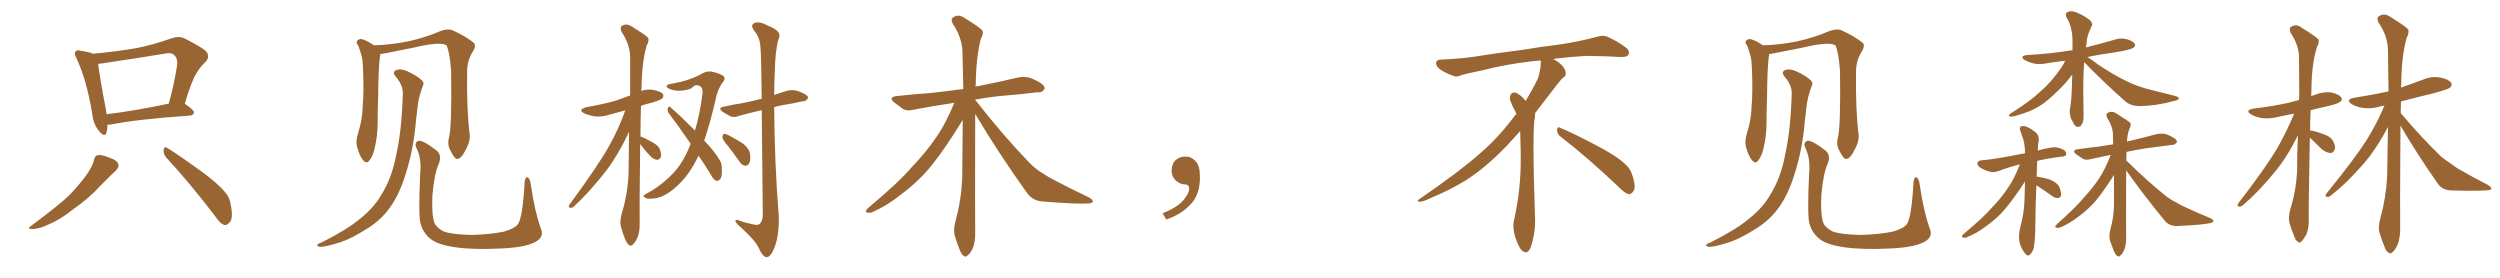 <svg xmlns="http://www.w3.org/2000/svg" xmlns:xlink="http://www.w3.org/1999/xlink" width="1350" height="150"><path fill="#996633" padding="10" d="M58.01 67.38L58.01 67.38Q58.01 69.87 57.42 71.78L57.42 71.78Q56.54 74.41 53.47 70.75L53.47 70.75Q50.39 67.09 49.80 61.38L49.80 61.38Q46.73 42.92 41.31 31.49L41.31 31.49Q39.84 28.71 40.87 27.69L40.87 27.69Q41.60 26.81 43.51 27.39L43.51 27.39Q48.34 28.13 50.24 29.00L50.24 29.00Q61.96 27.98 73.10 26.07L73.10 26.07Q82.47 24.32 92.72 20.65L92.72 20.65Q96.39 19.34 99.46 20.65L99.46 20.65Q108.40 25.20 111.18 27.54L111.18 27.54Q113.82 30.62 110.74 33.69L110.74 33.69Q108.25 35.89 105.91 39.84L105.91 39.84Q103.27 44.09 99.76 56.10L99.76 56.10Q99.90 56.10 99.90 56.10L99.90 56.10Q104.88 59.47 104.74 60.79L104.74 60.79Q104.44 62.26 102.69 62.40L102.69 62.40Q73.54 64.45 59.91 67.24L59.91 67.24Q58.89 67.38 58.01 67.38ZM57.57 61.67L57.57 61.67Q72.51 59.91 91.11 55.96L91.11 55.96Q93.75 46.88 95.65 35.30L95.65 35.30Q96.09 31.64 94.19 29.88L94.19 29.88Q92.72 28.13 88.77 29.00L88.77 29.00Q73.68 31.49 57.71 33.84L57.71 33.84Q54.93 34.42 53.03 34.42L53.03 34.42Q53.61 40.58 57.28 59.62L57.28 59.62Q57.42 60.64 57.57 61.67ZM50.83 86.13L50.83 86.13Q51.42 83.94 52.73 83.79L52.73 83.79Q54.79 83.35 59.33 85.25L59.33 85.25Q63.43 86.57 64.01 88.92L64.01 88.92Q64.31 90.38 62.40 92.29L62.40 92.29Q59.77 94.63 54.05 100.49L54.05 100.49Q47.90 107.23 39.40 113.09L39.40 113.09Q32.23 118.80 26.37 121.14L26.37 121.14Q21.39 123.49 18.16 123.63L18.16 123.63Q13.62 123.93 17.29 121.58L17.29 121.58Q32.67 110.16 37.65 105.18L37.65 105.18Q43.36 99.17 46.88 94.19L46.88 94.19Q50.24 89.36 50.83 86.13ZM89.65 84.96L89.65 84.96L89.65 84.96Q88.18 83.06 88.33 80.86L88.33 80.86Q88.92 78.81 90.23 79.83L90.23 79.83Q96.68 83.79 107.81 91.85L107.81 91.85Q117.77 99.02 121.73 104.00L121.73 104.00Q124.22 106.93 124.66 110.89L124.66 110.89Q126.12 118.36 123.78 120.26L123.78 120.26Q122.46 121.88 121.00 121.44L121.00 121.44Q118.65 120.56 116.31 116.89L116.31 116.89Q101.95 98.14 89.65 84.96ZM291.94 123.05L291.94 123.05Q294.14 127.88 289.31 130.52L289.31 130.52Q284.03 133.59 270.70 134.18L270.70 134.18Q255.76 134.91 246.39 133.59L246.39 133.59Q236.72 132.28 232.76 129.20L232.76 129.20Q228.52 125.98 227.05 120.56L227.05 120.56Q225.88 116.02 226.90 93.90L226.90 93.90Q227.78 85.40 224.71 79.54L224.71 79.54Q223.68 76.90 226.03 76.03L226.03 76.03Q228.37 75.59 235.99 81.45L235.99 81.45Q238.77 84.08 236.87 88.62L236.87 88.62Q234.52 93.90 233.50 105.47L233.50 105.47Q233.06 116.02 234.52 120.12L234.52 120.12Q235.40 122.75 239.50 124.95L239.50 124.95Q244.34 126.71 255.03 126.86L255.03 126.86Q264.84 126.56 272.02 125.10L272.02 125.10Q277.73 123.49 279.64 121.14L279.64 121.14Q282.28 117.48 283.30 98.14L283.30 98.14Q283.74 95.21 285.06 95.80L285.06 95.80Q286.08 96.53 286.52 98.88L286.52 98.88Q288.72 114.11 291.94 123.05ZM242.43 74.41L242.43 74.41Q244.04 68.70 243.60 38.23L243.60 38.23Q242.87 28.13 241.11 24.46L241.11 24.46L241.11 24.46Q237.74 22.27 223.10 25.78L223.10 25.78Q216.06 27.10 206.84 29.00L206.84 29.00Q205.96 29.15 205.37 29.15L205.37 29.15Q205.37 29.44 205.37 29.59L205.37 29.59Q204.35 34.42 204.20 52.59L204.20 52.59Q203.91 60.06 203.91 67.68L203.91 67.68Q203.76 73.68 202.44 79.54L202.44 79.54Q201.42 84.23 199.51 86.57L199.51 86.57Q198.05 88.77 196.14 86.57L196.14 86.57Q194.24 84.52 192.77 79.10L192.77 79.10Q192.04 76.03 193.36 71.92L193.36 71.92Q195.70 64.60 195.85 57.42L195.85 57.42Q196.58 49.66 196.00 36.33L196.00 36.33Q195.85 32.52 195.26 30.18L195.26 30.18Q194.53 27.54 193.51 24.76L193.51 24.76Q192.19 23.14 192.77 22.12L192.77 22.12Q193.80 20.95 195.26 21.09L195.26 21.09Q198.78 22.12 201.86 24.46L201.86 24.46Q210.06 24.32 220.17 22.41L220.17 22.41Q229.98 20.21 238.04 16.70L238.04 16.70Q241.85 15.38 244.19 16.26L244.19 16.26Q251.66 19.63 256.05 23.29L256.05 23.29Q257.08 24.76 255.62 27.39L255.62 27.39Q252.25 32.52 252.25 38.67L252.25 38.67Q251.95 59.62 253.71 73.24L253.71 73.24L253.71 73.24Q253.86 76.46 251.66 80.57L251.66 80.57Q249.17 85.69 246.97 85.84L246.97 85.84Q245.51 85.99 243.31 81.45L243.31 81.45Q241.41 78.08 242.43 74.41ZM217.53 50.54L217.53 50.54L217.53 50.54Q217.68 46.00 213.72 41.46L213.72 41.46Q211.38 38.67 214.45 37.65L214.45 37.65Q216.94 37.06 220.02 38.53L220.02 38.53Q225.29 40.87 227.93 43.51L227.93 43.51Q229.25 44.82 228.37 46.29L228.37 46.29Q225.88 52.88 225.44 58.30L225.44 58.30Q225 61.67 224.56 65.77L224.56 65.77Q223.39 80.42 218.99 94.19L218.99 94.19Q215.63 105.18 210.35 112.35L210.35 112.35Q205.96 118.51 198.93 123.05L198.93 123.05Q189.70 128.91 183.84 130.81L183.84 130.81Q175.34 133.45 173.00 133.30L173.00 133.30Q170.80 133.01 171.39 132.13L171.39 132.13Q171.97 131.40 173.88 130.81L173.88 130.81Q188.09 123.63 194.68 117.92L194.68 117.92Q201.71 112.35 205.66 105.62L205.66 105.62Q211.67 96.24 214.01 83.35L214.01 83.35Q216.94 70.46 217.53 50.54ZM345.70 77.78L345.70 77.78Q345.26 115.43 345.41 120.85L345.41 120.85Q345.56 125.10 344.09 128.61L344.09 128.61Q342.63 131.54 341.60 132.13L341.60 132.13Q340.58 133.15 339.70 132.28L339.70 132.28Q338.67 131.69 337.65 129.35L337.65 129.35Q336.33 126.12 335.45 122.90L335.45 122.90Q334.42 120.12 335.74 115.28L335.74 115.28Q338.82 105.32 339.40 94.34L339.40 94.34Q339.55 82.32 339.70 71.19L339.70 71.19Q333.98 83.35 327.39 92.14L327.39 92.14Q318.31 103.71 310.25 111.18L310.25 111.18Q309.08 112.35 308.20 112.21L308.20 112.21Q306.74 112.21 307.32 110.74L307.32 110.74Q322.56 90.09 328.86 78.96L328.86 78.96Q333.98 69.87 337.65 59.62L337.65 59.62Q333.11 60.79 329.44 61.82L329.44 61.82Q325.20 63.28 321.09 62.84L321.09 62.84Q317.87 62.26 315.53 61.23L315.53 61.23Q311.72 59.18 316.70 57.86L316.70 57.86Q325.05 56.40 332.08 54.49L332.08 54.49Q336.18 53.03 340.28 51.56L340.28 51.56Q340.28 40.58 340.28 30.76L340.28 30.76Q340.14 23.88 335.60 17.14L335.60 17.14Q334.86 14.79 335.45 14.21L335.45 14.21Q338.23 12.16 341.46 14.50L341.46 14.50Q349.07 19.19 350.10 20.51L350.10 20.51Q350.54 22.56 349.22 24.46L349.22 24.46Q346.58 33.69 346.44 47.46L346.44 47.46Q346.29 48.19 346.29 49.07L346.29 49.07Q349.37 48.05 352.59 48.49L352.59 48.49Q356.98 49.37 358.01 50.83L358.01 50.83Q358.59 52.15 357.57 53.17L357.57 53.17Q356.69 54.05 351.71 55.52L351.71 55.52Q348.49 56.25 346.14 57.13L346.14 57.13Q345.85 66.06 345.85 73.68L345.85 73.68Q348.05 74.41 352.15 76.76L352.15 76.76Q355.37 78.37 356.40 80.71L356.40 80.71Q357.13 83.06 356.98 84.52L356.98 84.52Q356.10 86.43 354.64 86.28L354.64 86.28Q352.73 85.99 350.98 84.08L350.98 84.08Q348.05 81.01 345.70 77.78ZM377.20 84.08L377.20 84.08Q372.80 93.31 367.38 98.73L367.38 98.73Q360.21 106.05 353.91 107.08L353.91 107.08Q348.93 107.67 348.34 106.64L348.34 106.64Q346.73 106.05 348.19 105.03L348.19 105.03Q356.69 100.78 363.87 93.16L363.87 93.16Q369.29 87.30 372.95 77.64L372.95 77.64Q366.65 68.41 361.23 61.23L361.23 61.23Q360.21 59.91 360.64 58.45L360.64 58.45Q361.08 56.98 361.96 57.86L361.96 57.86Q366.80 61.96 375.29 70.46L375.29 70.46Q377.93 61.67 379.39 50.24L379.39 50.24Q379.69 45.85 375.59 46.00L375.59 46.00Q375.15 46.14 372.95 47.90L372.95 47.90Q366.80 49.95 361.96 48.19L361.96 48.19Q359.62 47.31 360.06 46.29L360.06 46.29Q360.64 45.41 362.40 45.26L362.40 45.26Q368.26 44.24 371.92 42.92L371.92 42.92Q375.29 41.75 377.93 40.43L377.93 40.43Q381.01 38.23 384.23 38.67L384.23 38.67Q388.48 39.55 390.38 40.87L390.38 40.87Q392.29 42.33 390.09 44.68L390.09 44.68Q388.04 47.61 387.01 51.27L387.01 51.27Q383.79 65.63 380.27 75.88L380.27 75.88Q385.99 81.88 388.33 85.99L388.33 85.99Q389.79 88.04 389.79 90.67L389.79 90.67Q390.09 95.95 388.62 96.97L388.62 96.97Q387.60 98.00 386.57 97.56L386.57 97.56Q385.11 96.83 383.79 94.19L383.79 94.19Q380.42 88.62 377.20 84.08ZM392.72 78.37L392.72 78.37Q390.23 75.44 390.09 74.12L390.09 74.12Q390.23 72.51 390.82 72.36L390.82 72.36Q391.55 72.07 393.31 72.95L393.31 72.95Q397.71 75.29 401.37 77.64L401.37 77.64Q404.88 80.57 405.03 83.35L405.03 83.35Q405.47 86.87 404.44 88.33L404.44 88.33Q403.71 89.65 402.39 89.50L402.39 89.50Q400.49 89.21 399.46 87.45L399.46 87.45Q395.95 82.47 392.72 78.37ZM411.33 59.47L411.33 59.47L411.33 59.47Q404.44 61.08 399.17 62.55L399.17 62.55Q396.09 63.72 394.19 62.70L394.19 62.70Q392.14 61.52 390.38 60.50L390.38 60.50Q387.16 58.15 391.11 57.57L391.11 57.57Q395.95 56.40 400.34 55.81L400.34 55.81Q405.47 54.79 411.33 53.32L411.33 53.32Q411.04 27.83 410.60 25.05L410.60 25.05Q410.30 20.21 407.23 16.55L407.23 16.55Q405.03 13.48 407.37 12.45L407.37 12.45Q410.01 11.28 414.84 13.92L414.84 13.92Q422.75 16.99 420.41 21.09L420.41 21.09Q418.51 27.54 418.36 39.99L418.36 39.99Q418.07 45.56 418.07 51.27L418.07 51.27Q421.58 50.10 424.80 49.07L424.80 49.07Q427.59 48.34 429.93 48.93L429.93 48.93Q432.13 49.51 433.15 50.10L433.15 50.10Q436.38 51.42 436.38 52.88L436.38 52.88Q435.21 54.79 433.74 54.64L433.74 54.64Q428.61 55.81 422.31 56.84L422.31 56.84Q419.82 57.28 418.07 57.86L418.07 57.86Q418.21 87.60 420.56 117.19L420.56 117.19Q420.70 127.73 418.07 134.03L418.07 134.03Q416.02 139.01 413.82 138.87L413.82 138.87Q411.62 138.43 409.72 133.89L409.72 133.89Q407.81 129.79 399.90 122.61L399.90 122.61Q397.27 120.41 397.12 119.38L397.12 119.38Q396.83 117.92 401.22 119.82L401.22 119.82Q403.86 120.56 406.64 121.14L406.64 121.14Q408.84 121.73 409.86 121.14L409.86 121.14Q411.77 119.82 411.91 116.16L411.91 116.16Q411.47 80.71 411.33 59.47ZM526.61 61.52L526.61 61.52L526.61 61.52Q526.46 118.65 526.61 125.39L526.61 125.39Q526.76 130.37 525.29 134.03L525.29 134.03Q523.83 137.26 522.51 137.84L522.51 137.84Q521.48 139.16 520.46 138.13L520.46 138.13Q519.29 137.70 518.26 134.91L518.26 134.91Q516.80 131.40 515.77 127.88L515.77 127.88Q514.60 124.80 515.92 119.53L515.92 119.53Q518.99 108.54 519.58 96.68L519.58 96.68Q519.73 80.13 519.87 64.75L519.87 64.75Q518.26 67.24 515.48 71.78L515.48 71.78Q506.84 85.11 500.98 91.85L500.98 91.85Q494.38 99.32 486.33 105.18L486.33 105.18Q478.86 111.18 471.39 114.40L471.39 114.40Q469.63 115.28 468.16 114.70L468.16 114.70Q466.70 114.40 468.60 112.50L468.60 112.50Q486.18 97.71 492.48 90.09L492.48 90.09Q499.22 83.20 505.08 74.85L505.08 74.85Q510.35 67.53 515.33 55.52L515.33 55.52Q503.47 57.28 493.65 59.18L493.65 59.18Q489.84 60.21 487.50 58.74L487.50 58.74Q485.01 56.98 483.11 55.52L483.11 55.52Q479.30 52.44 484.28 51.86L484.28 51.86Q493.80 50.83 502.29 50.24L502.29 50.24Q510.50 49.37 520.17 48.05L520.17 48.05Q519.87 37.06 519.73 27.69L519.73 27.69Q519.43 20.21 514.45 12.74L514.45 12.74Q513.43 10.55 514.31 9.67L514.31 9.67Q517.38 7.18 521.04 9.81L521.04 9.81Q529.54 15.09 530.57 16.55L530.57 16.55Q531.15 18.46 529.69 20.80L529.69 20.80Q527.05 31.05 526.90 45.70L526.90 45.70Q526.76 46.29 526.76 46.88L526.76 46.88Q527.20 46.58 527.78 46.58L527.78 46.58Q539.21 44.38 550.20 41.75L550.20 41.75Q553.86 41.16 556.64 42.19L556.64 42.19Q559.42 43.36 560.45 43.95L560.45 43.95Q564.26 46.00 564.11 47.90L564.11 47.90Q562.50 50.24 560.60 49.80L560.60 49.80Q550.78 50.98 538.48 52.00L538.48 52.00Q532.18 52.73 526.76 53.76L526.76 53.76Q526.61 53.76 526.61 53.91L526.61 53.91Q541.99 73.54 555.62 87.60L555.62 87.60Q558.69 90.82 562.35 93.16L562.35 93.16Q566.89 96.09 569.09 97.12L569.09 97.12Q577.59 101.66 587.84 106.49L587.84 106.49Q590.19 107.81 590.19 108.84L590.19 108.84Q589.75 109.72 587.99 109.86L587.99 109.86Q581.98 110.30 563.38 108.84L563.38 108.84Q557.96 108.54 554.88 104.59L554.88 104.59Q538.92 82.32 526.61 61.52ZM647.75 91.99L647.75 91.99L647.75 91.99Q648.93 103.27 643.65 109.57L643.65 109.57Q638.09 115.87 629.74 118.51L629.74 118.51L627.83 115.14Q636.47 111.77 639.70 107.23L639.70 107.23Q642.19 103.86 642.19 101.95L642.19 101.95Q642.04 99.61 640.14 99.61L640.14 99.61Q637.06 99.61 634.72 97.27L634.72 97.27Q632.67 95.21 632.67 91.99L632.67 91.99Q632.81 88.48 634.72 86.57L634.72 86.57Q636.91 84.52 640.14 84.52L640.14 84.52Q642.92 84.52 644.82 86.28L644.82 86.28Q647.31 88.33 647.75 91.99ZM842.58 73.68L842.58 73.68Q840.82 72.36 840.82 70.17L840.82 70.17Q840.97 68.70 841.70 68.70L841.70 68.70Q841.99 68.70 842.43 68.99L842.43 68.99Q849.32 71.78 861.77 78.37L861.77 78.37Q873.05 84.23 877.59 88.62L877.59 88.62Q880.37 90.97 881.40 94.48L881.40 94.48Q882.71 98.29 882.71 100.63L882.71 100.63Q882.71 102.39 881.98 103.27L881.98 103.27Q880.96 104.88 879.49 104.88L879.49 104.88Q877.15 104.15 874.51 101.37L874.51 101.37Q857.08 84.81 842.58 73.68ZM832.03 33.54L832.03 33.54L832.03 32.67Q829.25 32.96 827.05 33.11L827.05 33.11Q812.26 34.86 800.68 37.94L800.68 37.94Q791.46 39.84 789.55 40.43L789.55 40.43Q787.65 41.31 786.33 41.31L786.33 41.31Q785.74 41.31 785.30 41.16L785.30 41.16Q780.76 39.55 778.13 37.79L778.13 37.79Q775.49 36.04 775.49 34.13L775.49 34.13L775.49 33.98Q775.63 32.37 777.54 32.23L777.54 32.23Q790.43 31.64 798.93 30.18L798.93 30.18Q806.84 28.86 821.92 26.95L821.92 26.95Q829.54 25.63 844.19 23.73L844.19 23.73Q853.13 22.27 861.62 20.07L861.62 20.07Q863.82 19.34 865.43 19.34L865.43 19.34Q866.60 19.34 867.48 19.63L867.48 19.63Q873.93 22.41 878.47 26.07L878.47 26.07Q879.64 27.25 879.64 28.42L879.64 28.42Q879.64 29.00 879.20 29.74L879.20 29.74Q878.61 30.76 875.68 30.76L875.68 30.76L874.95 30.76Q868.21 30.32 856.20 30.18L856.20 30.18Q847.27 30.76 840.09 31.64L840.09 31.64Q839.21 31.79 838.77 31.93L838.77 31.93Q841.41 33.11 843.60 35.45L843.60 35.45Q845.36 37.50 845.51 39.26L845.51 39.26L845.51 39.84Q845.51 41.02 844.34 41.75L844.34 41.75Q843.02 42.77 840.67 45.85L840.67 45.85Q834.23 54.35 828.96 61.08L828.96 61.08L828.96 61.82Q828.96 63.28 828.52 65.33L828.52 65.33Q828.08 69.43 828.08 79.25L828.08 79.25Q828.08 93.46 828.96 119.24L828.96 119.24Q828.96 126.71 826.61 133.45L826.61 133.45Q825.59 136.23 823.83 136.23L823.83 136.23Q822.95 136.23 821.78 135.21L821.78 135.21Q820.02 133.45 818.12 127.73L818.12 127.73Q817.24 124.37 817.24 121.88L817.24 121.88Q817.24 120.26 817.53 119.09L817.53 119.09Q821.19 102.83 821.19 87.01L821.19 87.01L821.19 82.62Q821.04 76.61 820.90 70.75L820.90 70.75Q816.80 75.29 813.57 78.81L813.57 78.81Q802.15 90.67 791.46 97.41L791.46 97.41Q782.81 102.69 773.88 106.35L773.88 106.35Q768.60 108.98 766.41 108.98L766.41 108.98Q765.53 108.54 765.53 108.25L765.53 108.25Q765.53 107.96 766.26 107.67L766.26 107.67Q789.40 91.70 798.78 83.20L798.78 83.20Q808.45 75 816.94 63.87L816.94 63.87Q817.82 62.55 818.85 61.52L818.85 61.52Q818.41 60.35 817.82 59.33L817.82 59.33Q816.65 57.28 815.63 54.49L815.63 54.49Q815.33 53.76 815.33 53.03L815.33 53.03Q815.33 52.00 815.92 50.83L815.92 50.83Q816.50 49.95 817.82 49.95L817.82 49.95L818.26 49.95Q821.19 51.27 823.10 53.61L823.10 53.61Q823.39 53.91 823.83 54.49L823.83 54.49Q827.34 48.78 830.57 42.19L830.57 42.19Q832.03 37.21 832.03 33.54ZM1041.94 123.05L1041.94 123.05Q1044.14 127.88 1039.31 130.52L1039.31 130.52Q1034.03 133.59 1020.70 134.18L1020.70 134.18Q1005.76 134.91 996.39 133.59L996.39 133.59Q986.72 132.28 982.76 129.20L982.76 129.20Q978.52 125.98 977.05 120.56L977.05 120.56Q975.88 116.02 976.90 93.90L976.90 93.90Q977.78 85.40 974.71 79.54L974.71 79.54Q973.68 76.90 976.03 76.03L976.03 76.03Q978.37 75.59 985.99 81.45L985.99 81.45Q988.77 84.08 986.87 88.62L986.87 88.62Q984.52 93.90 983.50 105.47L983.50 105.47Q983.06 116.02 984.52 120.12L984.52 120.12Q985.40 122.75 989.50 124.95L989.50 124.95Q994.34 126.71 1005.03 126.86L1005.03 126.86Q1014.84 126.56 1022.02 125.10L1022.02 125.10Q1027.73 123.49 1029.64 121.14L1029.64 121.14Q1032.28 117.48 1033.30 98.14L1033.30 98.14Q1033.74 95.21 1035.06 95.80L1035.06 95.80Q1036.08 96.53 1036.52 98.88L1036.52 98.88Q1038.72 114.11 1041.94 123.05ZM992.43 74.41L992.43 74.41Q994.04 68.70 993.60 38.23L993.60 38.23Q992.87 28.13 991.11 24.46L991.11 24.46L991.11 24.46Q987.74 22.27 973.10 25.78L973.10 25.78Q966.06 27.10 956.84 29.00L956.84 29.00Q955.96 29.15 955.37 29.15L955.37 29.15Q955.37 29.44 955.37 29.59L955.37 29.59Q954.35 34.42 954.20 52.59L954.20 52.59Q953.91 60.06 953.91 67.68L953.91 67.68Q953.76 73.68 952.44 79.54L952.44 79.54Q951.42 84.23 949.51 86.57L949.51 86.57Q948.05 88.77 946.14 86.57L946.14 86.57Q944.24 84.52 942.77 79.10L942.77 79.10Q942.04 76.03 943.36 71.92L943.36 71.92Q945.70 64.60 945.85 57.42L945.85 57.42Q946.58 49.66 946.00 36.33L946.00 36.33Q945.85 32.52 945.26 30.18L945.26 30.18Q944.53 27.54 943.51 24.76L943.51 24.76Q942.19 23.14 942.77 22.12L942.77 22.12Q943.80 20.95 945.26 21.09L945.26 21.09Q948.78 22.12 951.86 24.46L951.86 24.46Q960.06 24.32 970.17 22.41L970.17 22.41Q979.98 20.21 988.04 16.70L988.04 16.70Q991.85 15.38 994.19 16.26L994.19 16.26Q1001.66 19.63 1006.05 23.29L1006.05 23.29Q1007.08 24.76 1005.62 27.39L1005.62 27.39Q1002.25 32.52 1002.25 38.67L1002.25 38.67Q1001.95 59.62 1003.71 73.24L1003.71 73.24L1003.71 73.24Q1003.86 76.46 1001.66 80.57L1001.66 80.57Q999.17 85.69 996.97 85.84L996.97 85.84Q995.51 85.99 993.31 81.45L993.31 81.45Q991.41 78.08 992.43 74.41ZM967.53 50.54L967.53 50.54L967.53 50.54Q967.68 46.00 963.72 41.46L963.72 41.46Q961.38 38.67 964.45 37.65L964.45 37.65Q966.94 37.06 970.02 38.53L970.02 38.53Q975.29 40.87 977.93 43.51L977.93 43.51Q979.25 44.82 978.37 46.29L978.37 46.29Q975.88 52.88 975.44 58.30L975.44 58.30Q975 61.67 974.56 65.77L974.56 65.77Q973.39 80.42 968.99 94.19L968.99 94.19Q965.63 105.18 960.35 112.35L960.35 112.35Q955.96 118.51 948.93 123.05L948.93 123.05Q939.70 128.91 933.84 130.81L933.84 130.81Q925.34 133.45 923.00 133.30L923.00 133.30Q920.80 133.01 921.39 132.13L921.39 132.13Q921.97 131.40 923.88 130.81L923.88 130.81Q938.09 123.63 944.68 117.92L944.68 117.92Q951.71 112.35 955.66 105.62L955.66 105.62Q961.67 96.24 964.01 83.35L964.01 83.35Q966.94 70.46 967.53 50.54ZM1127.20 30.76L1127.20 30.76Q1129.54 32.23 1133.20 35.01L1133.20 35.01Q1140.82 40.14 1148.00 43.65L1148.00 43.65Q1154.00 46.73 1161.91 48.63L1161.91 48.63Q1168.95 50.39 1174.80 51.86L1174.80 51.86Q1176.71 52.44 1176.56 53.32L1176.56 53.32Q1176.42 54.05 1174.07 54.49L1174.07 54.49Q1164.70 57.13 1155.76 57.28L1155.76 57.28Q1150.78 57.42 1147.56 54.64L1147.56 54.64Q1136.13 44.53 1125.44 33.54L1125.44 33.54Q1124.85 42.63 1125 52.44L1125 52.44Q1125.15 57.42 1125.15 62.40L1125.15 62.40Q1125.29 66.36 1123.39 68.12L1123.39 68.12Q1121.34 69.29 1119.87 66.94L1119.87 66.94Q1119.14 65.33 1118.26 63.87L1118.26 63.87Q1117.53 61.38 1117.68 59.47L1117.68 59.47Q1118.85 54.05 1118.99 40.28L1118.99 40.28Q1116.80 43.36 1113.72 46.58L1113.72 46.58Q1108.30 52.15 1103.76 55.66L1103.76 55.66Q1098.49 59.47 1092.63 61.23L1092.63 61.23Q1087.21 63.13 1085.74 62.99L1085.74 62.99Q1083.69 62.55 1086.04 61.08L1086.04 61.08Q1096.73 54.35 1101.71 49.51L1101.71 49.51Q1107.71 44.38 1113.13 36.47L1113.13 36.47Q1114.60 34.28 1115.19 32.81L1115.19 32.81Q1109.62 33.40 1104.64 34.28L1104.64 34.28Q1100.83 35.01 1097.61 34.13L1097.61 34.13Q1094.97 33.40 1093.21 32.37L1093.21 32.37Q1090.43 30.18 1094.53 29.74L1094.53 29.74Q1107.57 29.00 1119.14 27.10L1119.14 27.10Q1119.14 25.34 1119.14 23.88L1119.14 23.88Q1119.43 14.79 1115.77 9.08L1115.77 9.08Q1115.04 6.88 1116.94 6.30L1116.94 6.30Q1118.99 5.71 1121.34 6.74L1121.34 6.74Q1125.44 8.35 1128.66 10.99L1128.66 10.99Q1130.42 12.89 1129.39 14.36L1129.39 14.36Q1126.76 19.48 1126.76 23.58L1126.76 23.58Q1126.46 24.61 1126.32 25.63L1126.32 25.63Q1133.94 23.73 1141.55 21.53L1141.55 21.53Q1145.07 20.21 1148.73 21.24L1148.73 21.24Q1151.95 22.27 1152.83 23.73L1152.83 23.73Q1153.27 24.61 1152.25 25.63L1152.25 25.63Q1150.93 26.81 1142.14 28.27L1142.14 28.27Q1134.38 29.30 1127.20 30.76ZM1099.80 95.36L1099.80 95.36Q1103.76 95.95 1106.98 96.97L1106.98 96.97Q1111.08 98.73 1112.11 101.07L1112.11 101.07Q1113.13 104.00 1112.99 105.47L1112.99 105.47Q1112.55 106.79 1111.52 106.93L1111.52 106.93Q1109.91 107.08 1108.45 106.05L1108.45 106.05Q1103.76 102.69 1099.66 100.05L1099.66 100.05Q1099.22 108.98 1099.07 121.44L1099.07 121.44Q1099.07 128.17 1098.49 131.84L1098.49 131.84Q1098.49 134.77 1096.58 137.11L1096.58 137.11Q1095.12 138.87 1093.65 136.96L1093.65 136.96Q1091.60 134.62 1090.58 130.96L1090.58 130.96Q1089.84 127.59 1090.87 123.05L1090.87 123.05Q1093.07 114.99 1093.21 108.25L1093.21 108.25Q1093.36 102.69 1093.51 98.14L1093.51 98.14Q1092.33 99.46 1091.31 101.37L1091.31 101.37Q1085.45 109.86 1081.79 113.96L1081.79 113.96Q1077.54 118.65 1072.27 122.31L1072.27 122.31Q1067.43 125.98 1062.60 127.88L1062.60 127.88Q1060.99 128.76 1059.96 128.17L1059.96 128.17Q1058.79 127.88 1060.25 126.42L1060.25 126.42Q1071.68 116.89 1075.78 111.91L1075.78 111.91Q1080.18 107.52 1083.84 102.10L1083.84 102.10Q1087.50 97.12 1090.72 88.77L1090.72 88.77Q1085.74 89.94 1079.44 92.29L1079.44 92.29Q1076.81 93.31 1074.46 92.72L1074.46 92.72Q1071.68 91.99 1069.34 90.53L1069.34 90.53Q1067.43 89.06 1067.87 87.74L1067.87 87.74Q1068.46 86.72 1069.92 86.57L1069.92 86.57Q1074.02 86.28 1079.00 85.40L1079.00 85.40Q1082.08 84.96 1093.51 82.76L1093.51 82.76Q1093.51 82.47 1093.51 82.32L1093.51 82.32Q1093.36 76.46 1091.89 73.39L1091.89 73.39Q1091.46 72.07 1091.02 70.75L1091.02 70.75Q1090.28 68.85 1091.31 68.26L1091.31 68.26Q1092.92 67.82 1094.24 68.41L1094.24 68.41Q1096.14 69.14 1097.46 70.17L1097.46 70.17Q1100.10 71.78 1100.54 73.24L1100.54 73.24Q1101.27 74.41 1100.68 77.20L1100.68 77.20Q1100.54 77.78 1100.39 81.30L1100.39 81.30Q1103.61 80.27 1107.57 79.69L1107.57 79.69Q1110.50 79.10 1113.72 80.57L1113.72 80.57Q1115.92 81.59 1115.77 83.35L1115.77 83.35Q1115.63 84.38 1113.72 84.52L1113.72 84.52Q1106.25 85.40 1100.10 86.87L1100.10 86.87Q1099.95 90.38 1099.80 95.36ZM1148.14 86.57L1148.14 86.57L1148.14 86.57Q1159.72 98.00 1169.82 106.05L1169.82 106.05Q1172.17 107.81 1174.80 109.13L1174.80 109.13Q1178.32 111.18 1179.79 111.77L1179.79 111.77Q1185.94 114.70 1193.55 117.77L1193.55 117.77Q1195.46 118.80 1195.31 119.38L1195.31 119.38Q1195.17 119.97 1193.85 120.41L1193.85 120.41Q1189.60 121.44 1175.98 122.02L1175.98 122.02Q1172.02 122.31 1169.38 119.68L1169.38 119.68Q1157.52 105.32 1148.14 91.99L1148.14 91.99Q1148.00 124.51 1148.14 128.17L1148.14 128.17Q1148.14 132.13 1147.12 134.91L1147.12 134.91Q1145.95 137.40 1144.92 137.99L1144.92 137.99Q1144.19 139.01 1143.31 138.13L1143.31 138.13Q1142.43 137.84 1141.55 135.64L1141.55 135.64Q1140.38 132.86 1139.50 130.22L1139.50 130.22Q1138.62 127.73 1139.65 123.63L1139.65 123.63Q1141.41 117.48 1141.55 110.74L1141.55 110.74Q1141.55 102.10 1141.55 94.48L1141.55 94.48Q1140.97 95.07 1140.82 95.65L1140.82 95.65Q1135.40 104.00 1131.74 108.40L1131.74 108.40Q1127.49 113.23 1122.51 116.89L1122.51 116.89Q1117.53 120.70 1112.99 122.61L1112.99 122.61Q1111.38 123.34 1110.35 122.90L1110.35 122.90Q1109.18 122.61 1110.64 121.14L1110.64 121.14Q1121.63 111.33 1125.59 106.35L1125.59 106.35Q1129.83 101.81 1133.50 96.39L1133.50 96.39Q1136.72 91.55 1139.79 83.64L1139.79 83.64Q1134.08 84.81 1129.25 85.84L1129.25 85.84Q1126.46 86.72 1124.71 85.69L1124.71 85.69Q1122.66 84.38 1121.19 83.35L1121.19 83.35Q1118.41 81.15 1122.07 80.57L1122.07 80.57Q1128.22 79.69 1133.64 79.10L1133.64 79.10Q1137.16 78.52 1141.11 77.93L1141.11 77.93Q1140.97 74.71 1140.97 71.92L1140.97 71.92Q1140.67 67.82 1137.89 63.72L1137.89 63.72Q1137.16 61.82 1137.74 61.23L1137.74 61.23Q1140.23 59.47 1143.02 61.38L1143.02 61.38Q1149.61 65.48 1150.49 66.50L1150.49 66.50Q1150.78 67.97 1149.76 69.87L1149.76 69.87Q1148.73 72.80 1148.58 76.46L1148.58 76.46Q1149.32 76.17 1150.34 76.03L1150.34 76.03Q1157.67 74.27 1164.84 72.36L1164.84 72.36Q1167.48 71.92 1169.82 72.51L1169.82 72.51Q1171.88 73.24 1172.75 73.83L1172.75 73.83Q1175.68 75.29 1175.54 76.76L1175.54 76.76Q1174.37 78.37 1173.05 78.22L1173.05 78.22Q1166.46 79.10 1158.54 80.13L1158.54 80.13Q1152.83 81.01 1148.29 82.03L1148.29 82.03Q1148.29 82.76 1148.29 83.79L1148.29 83.79Q1148.14 85.11 1148.14 86.57ZM1247.31 74.27L1247.31 74.27Q1246.58 113.23 1246.73 118.65L1246.73 118.65Q1246.88 123.05 1245.41 126.71L1245.41 126.71Q1243.80 129.49 1242.77 130.37L1242.77 130.37Q1241.75 131.54 1240.87 130.52L1240.87 130.52Q1239.70 130.08 1238.82 127.44L1238.82 127.44Q1237.35 124.07 1236.47 120.85L1236.47 120.85Q1235.45 117.92 1236.77 112.94L1236.77 112.94Q1239.84 103.27 1240.43 92.72L1240.43 92.72Q1240.43 82.47 1240.87 73.10L1240.87 73.10Q1235.01 84.96 1228.27 93.02L1228.27 93.02Q1219.48 103.71 1211.57 110.45L1211.57 110.45Q1210.25 111.62 1209.38 111.62L1209.38 111.62Q1207.91 111.47 1208.50 110.01L1208.50 110.01Q1223.44 90.67 1229.74 79.98L1229.74 79.98Q1234.86 71.04 1238.82 61.38L1238.82 61.38Q1233.98 62.26 1229.44 63.28L1229.44 63.28Q1225.05 64.31 1221.09 63.72L1221.09 63.72Q1217.87 63.13 1215.67 61.82L1215.67 61.82Q1211.87 59.47 1217.14 58.59L1217.14 58.59Q1227.25 57.42 1235.74 55.52L1235.74 55.52Q1238.67 54.64 1241.46 54.05L1241.46 54.05Q1241.46 52.88 1241.60 52.00L1241.60 52.00Q1241.60 40.87 1241.46 31.05L1241.46 31.05Q1241.46 24.46 1236.91 17.72L1236.91 17.72Q1236.18 15.38 1236.77 14.79L1236.77 14.79Q1239.84 12.45 1243.07 15.09L1243.07 15.09Q1250.98 19.92 1252.00 21.39L1252.00 21.39Q1252.44 23.29 1251.12 25.49L1251.12 25.49Q1248.34 34.42 1248.19 47.61L1248.19 47.61Q1248.05 49.80 1248.05 52.00L1248.05 52.00Q1249.22 51.42 1250.68 50.98L1250.68 50.98Q1254.79 49.37 1259.18 49.95L1259.18 49.95Q1263.28 51.12 1264.31 52.59L1264.31 52.59Q1265.04 53.91 1263.72 54.93L1263.72 54.93Q1262.84 55.96 1256.54 57.42L1256.54 57.42Q1251.86 58.45 1247.75 59.47L1247.75 59.47Q1247.46 65.19 1247.46 70.46L1247.46 70.46Q1249.80 70.61 1254.79 72.51L1254.79 72.51Q1258.15 73.54 1259.62 75.73L1259.62 75.73Q1261.08 78.37 1260.94 80.13L1260.94 80.13Q1260.21 82.62 1258.45 82.62L1258.45 82.62Q1256.10 82.47 1253.76 80.57L1253.76 80.57Q1250.39 77.34 1247.31 74.27ZM1296.24 67.82L1296.24 67.82L1296.24 67.82Q1295.95 117.04 1296.09 123.63L1296.09 123.63Q1296.09 128.61 1294.63 132.28L1294.63 132.28Q1293.02 135.50 1291.99 136.08L1291.99 136.08Q1290.82 137.40 1289.79 136.38L1289.79 136.38Q1288.62 135.94 1287.60 133.15L1287.60 133.15Q1286.13 129.64 1285.11 126.12L1285.11 126.12Q1283.94 123.05 1285.40 117.77L1285.40 117.77Q1288.48 106.79 1289.06 95.21L1289.06 95.21Q1289.36 81.45 1289.50 68.55L1289.50 68.55Q1283.20 80.57 1276.17 88.62L1276.17 88.62Q1267.09 99.02 1259.03 105.32L1259.03 105.32Q1257.71 106.49 1256.84 106.35L1256.84 106.35Q1255.22 106.20 1256.10 104.74L1256.10 104.74Q1271.34 85.99 1277.93 75.73L1277.93 75.73Q1283.50 66.80 1287.60 56.98L1287.60 56.98Q1286.13 57.28 1285.55 57.42L1285.55 57.42Q1280.71 58.89 1276.17 58.30L1276.17 58.30Q1272.51 57.71 1270.17 56.40L1270.17 56.40Q1265.92 53.76 1271.63 52.73L1271.63 52.73Q1281.01 51.27 1289.79 49.37L1289.79 49.37Q1289.65 37.21 1289.50 26.95L1289.50 26.95Q1289.36 19.34 1284.38 12.16L1284.38 12.16Q1283.35 9.67 1284.23 9.08L1284.23 9.08Q1287.30 6.59 1290.97 9.23L1290.97 9.23Q1299.46 14.50 1300.49 15.97L1300.49 15.97Q1300.93 18.02 1299.61 20.36L1299.61 20.36Q1296.83 30.32 1296.68 44.97L1296.68 44.97Q1296.53 46.29 1296.53 47.31L1296.53 47.31Q1302.39 45.26 1308.25 43.07L1308.25 43.07Q1312.94 41.02 1317.77 41.89L1317.77 41.89Q1322.31 42.77 1323.63 44.68L1323.63 44.68Q1324.37 45.85 1323.05 47.31L1323.05 47.31Q1321.88 48.19 1315.14 50.10L1315.14 50.10Q1305.47 52.44 1296.53 54.79L1296.53 54.79Q1296.39 57.86 1296.39 61.08L1296.39 61.08Q1308.11 74.85 1318.36 84.67L1318.36 84.67Q1320.85 86.72 1323.63 88.48L1323.63 88.48Q1327.29 91.26 1328.76 91.85L1328.76 91.85Q1335.50 95.80 1343.55 99.90L1343.55 99.90Q1345.46 101.22 1345.31 101.81L1345.31 101.81Q1345.17 102.54 1343.70 102.69L1343.70 102.69Q1338.72 103.27 1323.63 102.83L1323.63 102.83Q1319.09 102.69 1316.75 99.61L1316.75 99.61Q1305.18 83.20 1296.24 67.82Z"/></svg>